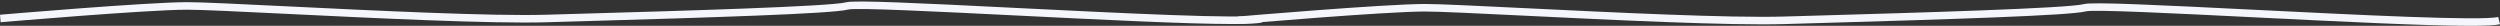 <?xml version="1.0" encoding="UTF-8" standalone="no"?><svg xmlns="http://www.w3.org/2000/svg" xmlns:xlink="http://www.w3.org/1999/xlink" fill="#f4f6fc" height="38.1" preserveAspectRatio="xMidYMid meet" version="1" viewBox="153.1 1979.8 3693.8 38.1" width="3693.8" zoomAndPan="magnify"><rect x="153.1" y="1979.8" width="3693.8" height="38.1" fill="#333333" stroke="none"/><g><g id="change1_1"><path d="M1974.27,2015.29c-66.42,0-193.64-6.34-317.69-12.52c-117.62-5.86-239.23-11.92-250.48-8.83 c-22.37,6.13-205.36,11.84-390.86,17.16c-20.26,0.58-38.72,1.11-54.48,1.58c-80.83,2.41-255.67-6.13-383.34-12.37 c-70.8-3.46-126.73-6.19-147.62-6.19c-58.68,0-273.64,18.35-275.8,18.54l-0.87-11.09c2.17-0.19,217.56-18.58,276.67-18.58 c21.14,0,77.18,2.74,148.12,6.2c127.5,6.23,302.1,14.75,382.54,12.36c15.77-0.47,34.22-1,54.49-1.58 c136.66-3.92,365.39-10.48,388.46-16.8c12.2-3.35,104.35,1.04,253.68,8.48c149.3,7.44,335.1,16.69,358.41,10.48l2.63,10.79 C2011.89,2014.58,1996.47,2015.29,1974.27,2015.29z"/></g><g id="change1_2"><path d="M3803.04,2017.97c-66.42,0-193.64-6.34-317.69-12.52c-117.62-5.86-239.23-11.92-250.48-8.83 c-22.37,6.13-205.36,11.84-390.86,17.16c-20.26,0.58-38.72,1.11-54.48,1.58c-80.83,2.41-255.67-6.13-383.34-12.37 c-70.8-3.46-126.73-6.19-147.62-6.19c-58.68,0-273.64,18.35-275.8,18.54l-0.87-11.09c2.17-0.19,217.56-18.58,276.67-18.58 c21.14,0,77.18,2.74,148.12,6.2c127.5,6.23,302.1,14.75,382.54,12.36c15.77-0.47,34.22-1,54.49-1.58 c136.66-3.92,365.4-10.48,388.46-16.8c12.2-3.35,104.35,1.04,253.68,8.48c149.3,7.44,335.1,16.69,358.41,10.48l2.63,10.79 C3840.66,2017.26,3825.24,2017.97,3803.04,2017.97z"/></g></g></svg>
